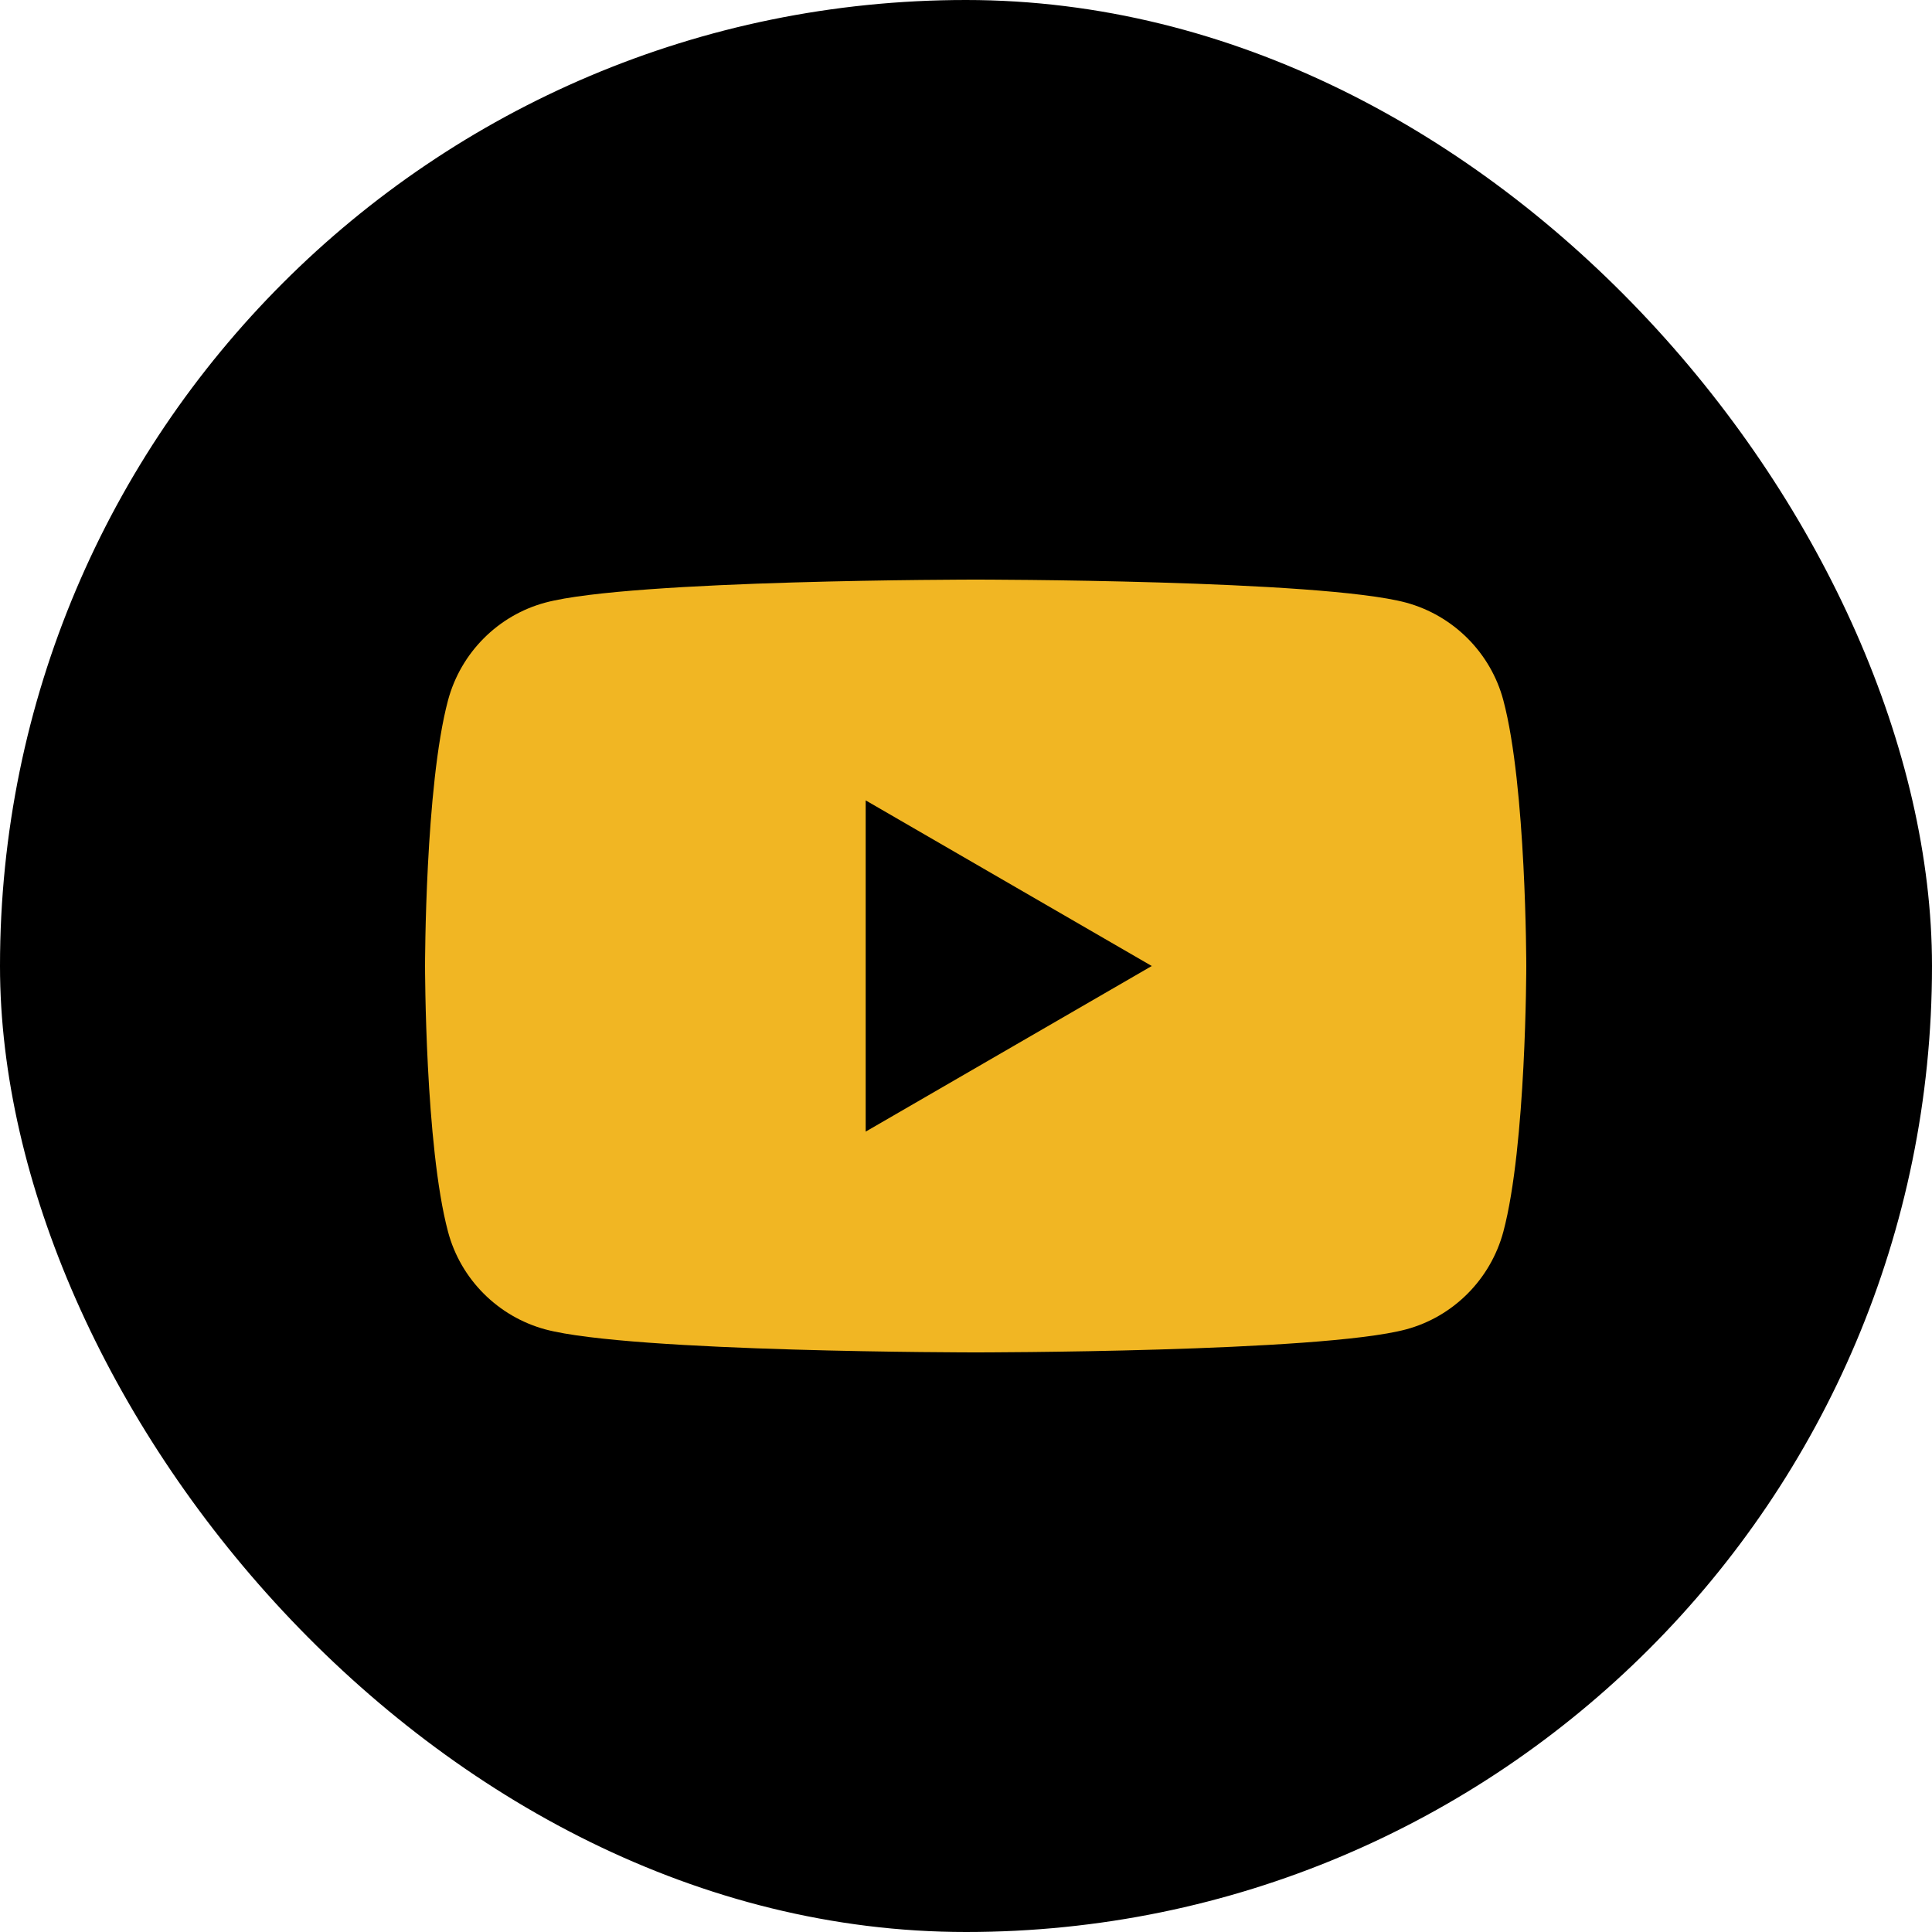 <?xml version="1.0" encoding="UTF-8"?> <svg xmlns="http://www.w3.org/2000/svg" width="40" height="40" viewBox="0 0 40 40" fill="none"><rect width="40" height="40" rx="20" fill="black"></rect><path d="M31.125 14.498C30.864 13.517 30.091 12.742 29.109 12.476C27.331 12 20.2 12 20.2 12C20.2 12 13.073 12 11.292 12.476C10.313 12.738 9.54 13.513 9.276 14.498C8.8 16.28 8.8 20 8.8 20C8.8 20 8.8 23.72 9.276 25.502C9.537 26.484 10.309 27.258 11.292 27.524C13.073 28 20.2 28 20.2 28C20.2 28 27.331 28 29.109 27.524C30.088 27.262 30.86 26.487 31.125 25.502C31.6 23.72 31.6 20 31.6 20C31.6 20 31.6 16.28 31.125 14.498Z" fill="#F1B623"></path><path d="M17.923 23.429L23.846 20L17.923 16.571V23.429Z" fill="black"></path></svg> 
